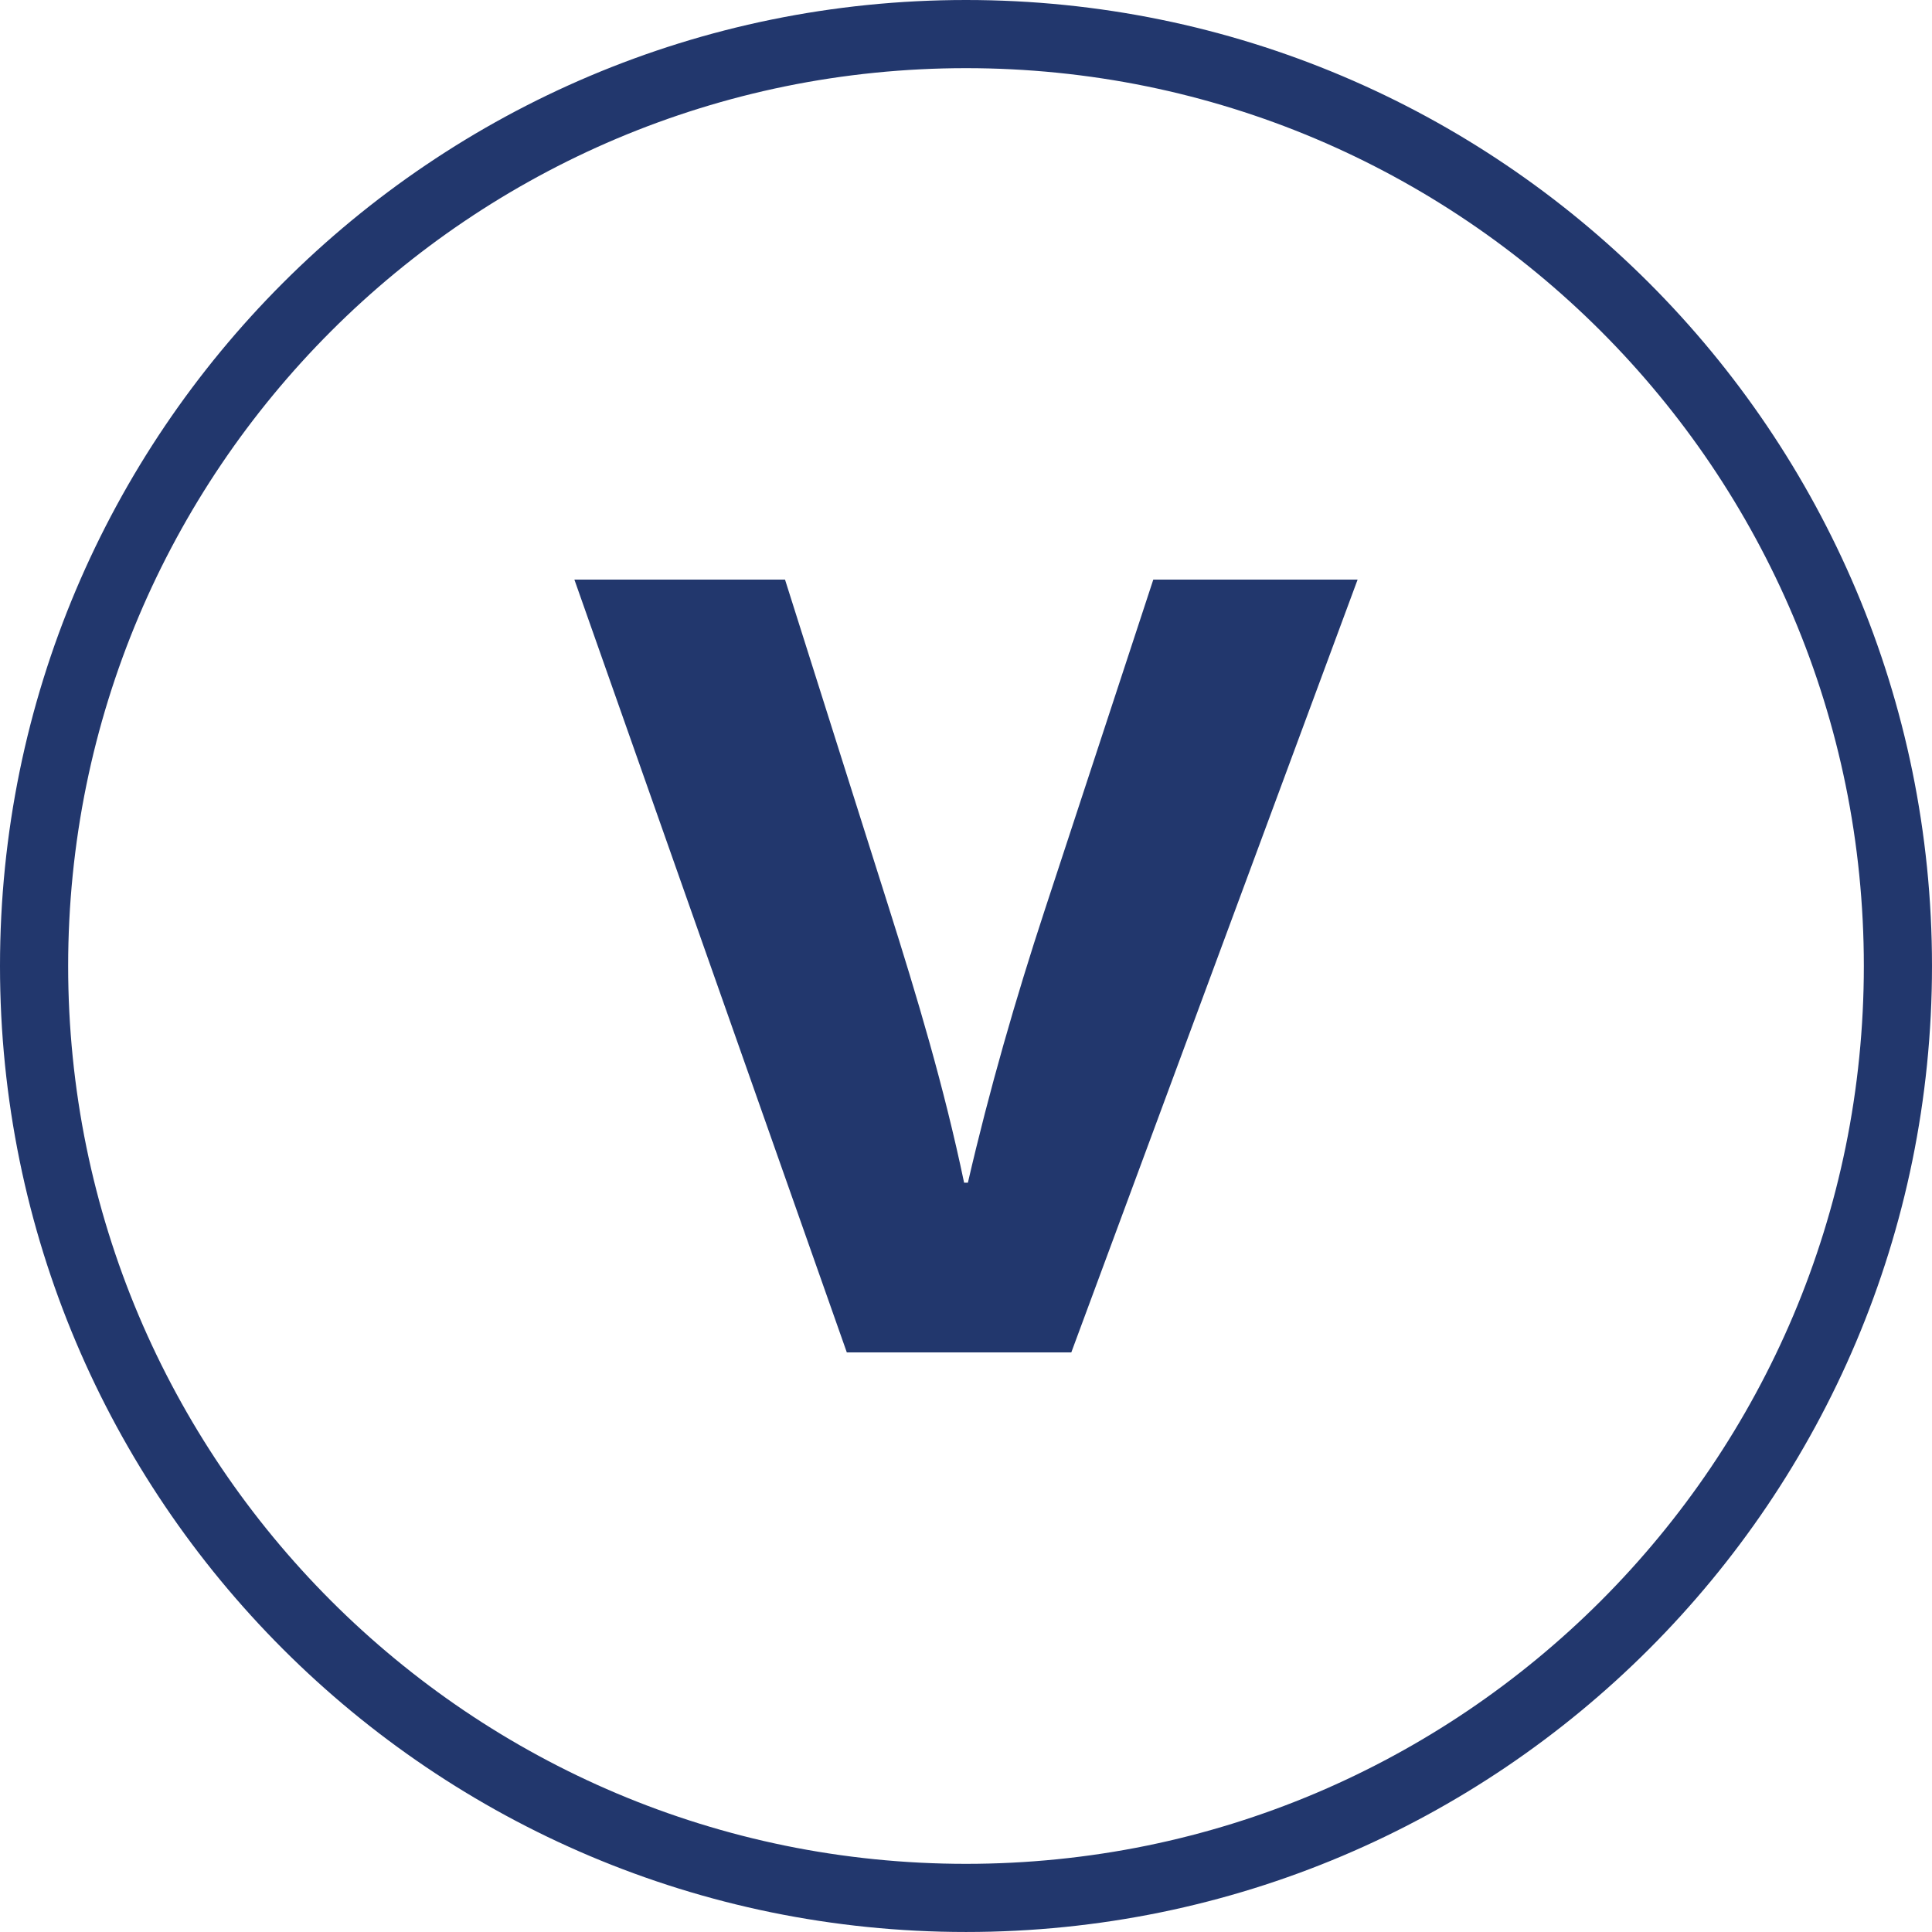 <svg viewBox="0 0 2834.65 2834.63" xmlns="http://www.w3.org/2000/svg" id="Icon">
  <defs>
    <style>
      .cls-1 {
        fill: #22376d;
      }
    </style>
  </defs>
  <g id="Ellipse">
    <path d="M1417.32,100c89.44,0,178.8,9,265.59,26.76,84.53,17.3,167.68,43.11,247.14,76.72,78.04,33.01,153.31,73.86,223.73,121.44,69.78,47.14,135.39,101.28,195.03,160.91,59.64,59.64,113.78,125.25,160.92,195.03,47.57,70.42,88.43,145.69,121.44,223.73,33.61,79.45,59.42,162.6,76.72,247.14,17.76,86.79,26.76,176.15,26.76,265.59s-9,178.8-26.76,265.59c-17.3,84.53-43.11,167.68-76.72,247.14-33.01,78.03-73.86,153.31-121.44,223.73-47.14,69.78-101.28,135.39-160.92,195.03-59.64,59.64-125.25,113.78-195.03,160.92-70.42,47.57-145.69,88.43-223.73,121.44-79.46,33.61-162.61,59.42-247.14,76.72-86.79,17.76-176.15,26.76-265.59,26.76s-178.8-9-265.59-26.76c-84.53-17.3-167.68-43.11-247.14-76.72-78.04-33.01-153.31-73.86-223.73-121.44-69.78-47.14-135.39-101.28-195.03-160.92-59.64-59.64-113.78-125.25-160.92-195.03-47.57-70.42-88.43-145.69-121.44-223.73-33.61-79.46-59.42-162.6-76.72-247.14-17.76-86.79-26.76-176.15-26.76-265.59s9-178.8,26.76-265.59c17.3-84.53,43.11-167.68,76.72-247.14,33.01-78.04,73.86-153.31,121.44-223.73,47.14-69.78,101.28-135.39,160.92-195.03,59.64-59.64,125.25-113.78,195.03-160.91,70.42-47.57,145.69-88.43,223.73-121.44,79.46-33.61,162.61-59.42,247.14-76.72,86.79-17.76,176.15-26.76,265.59-26.76M1417.32,0C634.56,0,0,634.55,0,1417.31s634.56,1417.31,1417.32,1417.31,1417.32-634.55,1417.32-1417.31S2200.09,0,1417.32,0h0Z" class="cls-1"></path>
  </g>
  <path d="M1242.45,1984.24l-399.71-1133.86h309.04l151.74,479.45c42.56,134.58,81.42,264.12,111.03,405.43h5.55c31.46-136.26,70.32-270.85,112.88-400.38l159.15-484.5h299.78l-420.07,1133.86h-329.39Z" class="cls-1"></path>
</svg>